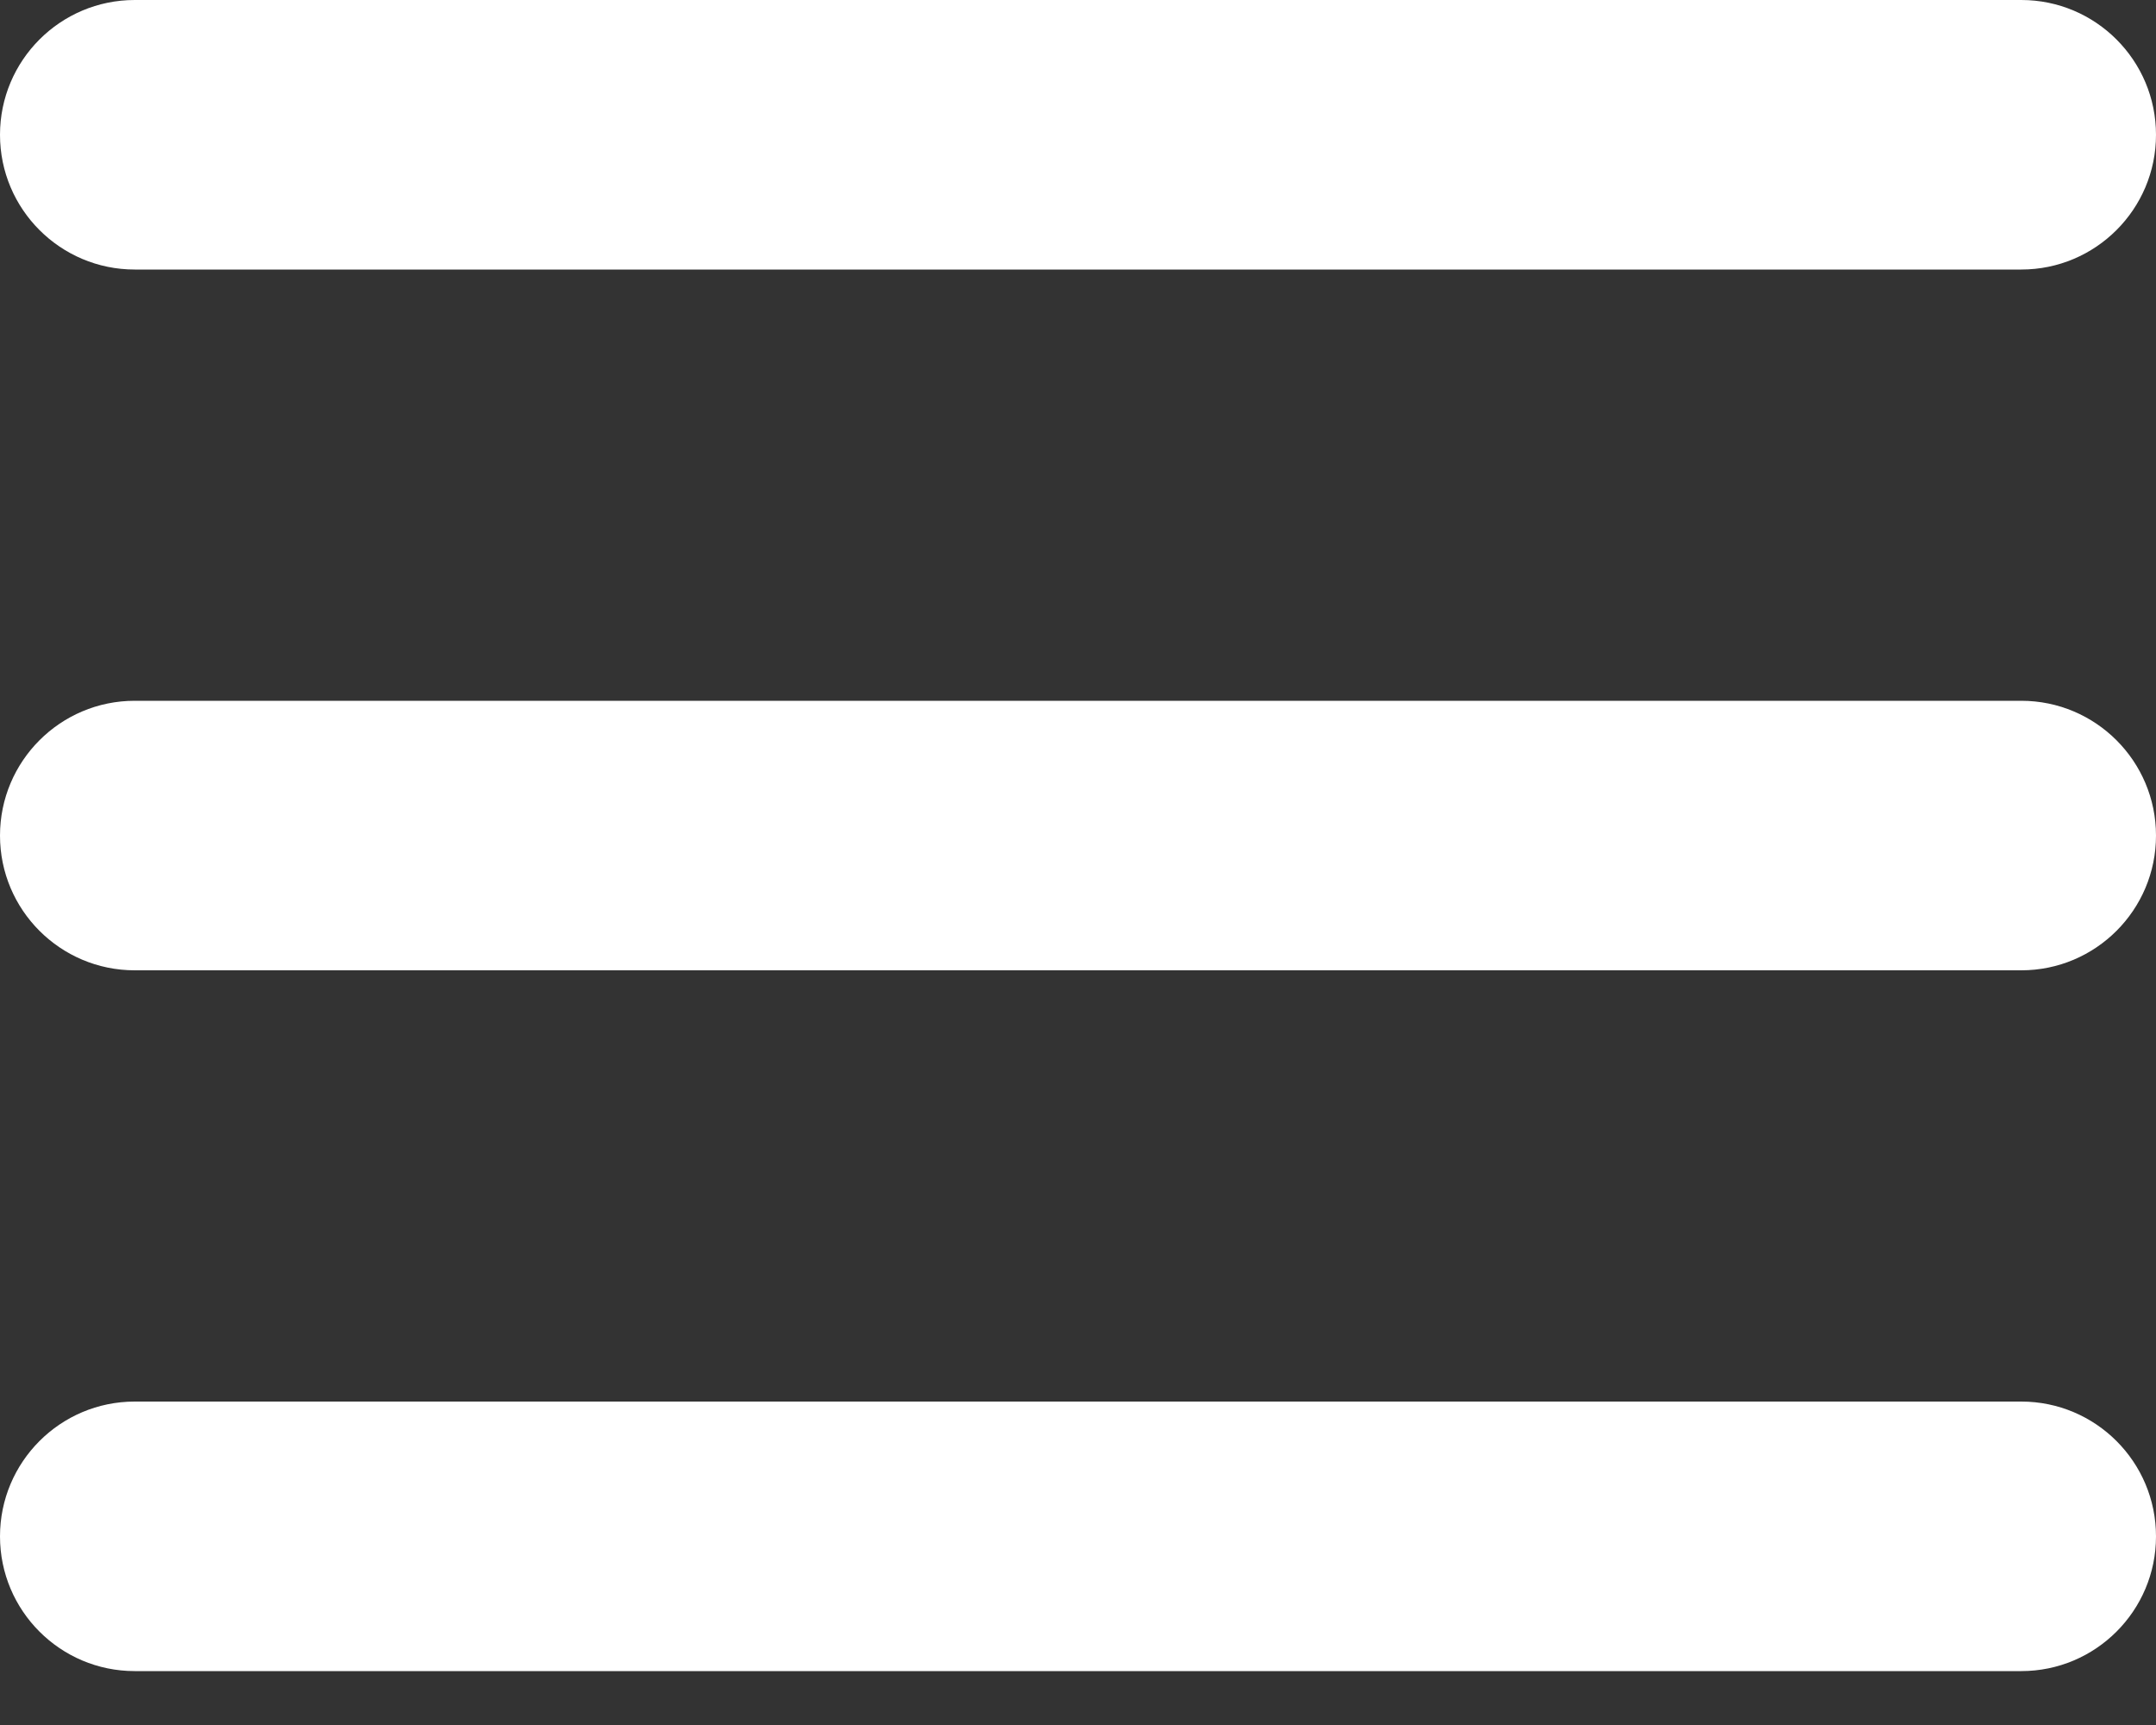 <?xml version="1.0" encoding="UTF-8"?>
<svg xmlns="http://www.w3.org/2000/svg" width="25" height="20" viewBox="0 0 25 20" fill="none">
  <rect x="0" y="0" width="25" height="20" fill="#333333" stroke="none"/>
  <path d="M1.562 0C0.7 0 0 0.7 0 1.563C0 2.425 0.7 3.125 1.562 3.125H23.438C24.3 3.125 25 2.425 25 1.563C25 0.7 24.3 0 23.438 0H1.562ZM1.562 8.125C0.7 8.125 0 8.825 0 9.688C0 10.55 0.7 11.25 1.562 11.25H23.438C24.3 11.25 25 10.55 25 9.688C25 8.825 24.3 8.125 23.438 8.125H1.562ZM1.562 16.25C0.7 16.25 0 16.95 0 17.813C0 18.675 0.7 19.375 1.562 19.375H23.438C24.3 19.375 25 18.675 25 17.813C25 16.95 24.3 16.25 23.438 16.25H1.562Z" fill="white"></path>
</svg>
